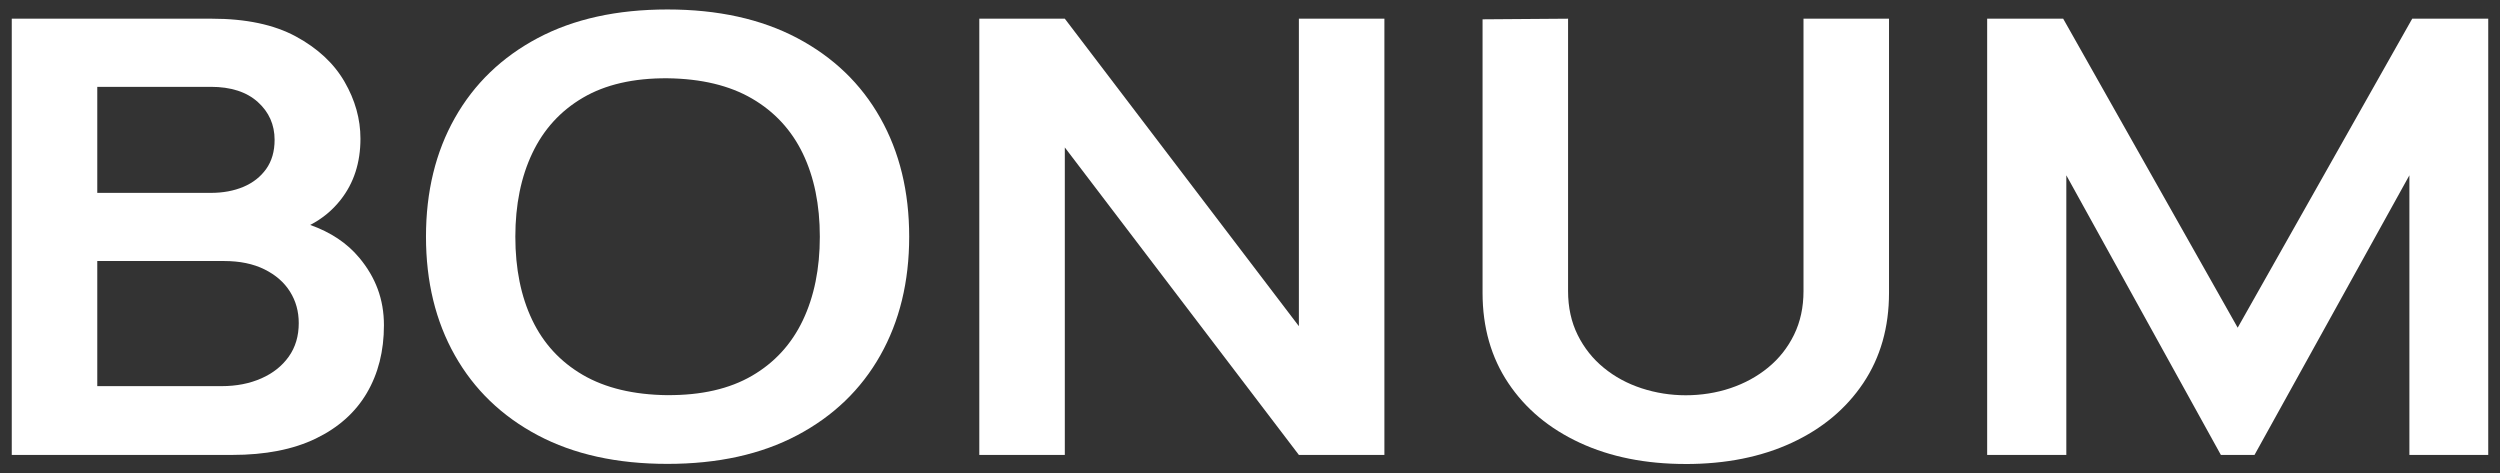 <svg width="132" height="25" viewBox="0 0 132 25" fill="none" xmlns="http://www.w3.org/2000/svg">
<rect x="0" y="0" width="132" height="25" fill="#333333" stroke="none"/>
<path d="M18.967 13.607C18.325 12.835 17.46 12.261 16.378 11.877C17.012 11.549 17.548 11.108 17.986 10.551C18.683 9.666 19.032 8.589 19.032 7.321C19.032 6.287 18.752 5.284 18.19 4.314C17.629 3.344 16.771 2.547 15.618 1.923C14.465 1.3 12.988 0.987 11.186 0.987H0.621V24.02H12.26C14.011 24.02 15.483 23.732 16.673 23.156C17.864 22.58 18.762 21.781 19.365 20.756C19.969 19.732 20.272 18.54 20.272 17.173C20.272 15.807 19.838 14.651 18.968 13.607H18.967ZM5.136 4.585H11.131C12.192 4.585 13.018 4.852 13.611 5.385C14.203 5.918 14.499 6.585 14.499 7.386C14.499 7.993 14.35 8.506 14.055 8.921C13.759 9.337 13.357 9.651 12.853 9.865C12.347 10.078 11.773 10.184 11.131 10.184H5.136V4.587V4.585ZM15.247 18.829C14.896 19.324 14.412 19.709 13.795 19.98C13.178 20.252 12.482 20.388 11.705 20.388H5.136V13.782H11.833C12.659 13.782 13.368 13.928 13.961 14.221C14.553 14.514 15.003 14.906 15.311 15.397C15.62 15.889 15.774 16.442 15.774 17.061C15.774 17.744 15.599 18.334 15.247 18.829Z" fill="white"/>
<path d="M35.239 24.493C32.575 24.493 30.294 23.989 28.393 22.981C26.494 21.973 25.036 20.569 24.018 18.765C23 16.964 22.492 14.873 22.492 12.495C22.492 10.118 23 8.027 24.018 6.226C25.036 4.424 26.494 3.018 28.393 2.01C30.294 1.002 32.575 0.5 35.239 0.5C37.903 0.5 40.189 1.004 42.094 2.01C44 3.018 45.462 4.422 46.479 6.226C47.497 8.027 48.005 10.118 48.005 12.495C48.005 14.873 47.497 16.964 46.479 18.765C45.462 20.567 44 21.973 42.094 22.981C40.189 23.989 37.903 24.493 35.239 24.493ZM35.239 20.863C37.028 20.874 38.516 20.533 39.707 19.84C40.898 19.147 41.791 18.171 42.39 16.913C42.988 15.656 43.287 14.183 43.287 12.499C43.287 10.815 42.988 9.352 42.39 8.108C41.791 6.867 40.898 5.899 39.707 5.205C38.516 4.511 37.026 4.155 35.239 4.133C33.45 4.122 31.964 4.464 30.781 5.158C29.596 5.852 28.706 6.827 28.108 8.085C27.509 9.343 27.21 10.815 27.21 12.499C27.21 14.183 27.506 15.649 28.098 16.89C28.691 18.133 29.581 19.1 30.771 19.794C31.962 20.487 33.45 20.843 35.239 20.865V20.863Z" fill="white"/>
<path d="M51.707 24.02V0.987H56.222L68.581 17.222V0.987H73.096V24.02H68.581L56.222 7.785V24.02H51.707Z" fill="white"/>
<path d="M89.01 24.499C86.888 24.499 85.022 24.125 83.413 23.378C81.803 22.632 80.544 21.582 79.639 20.227C78.733 18.874 78.279 17.284 78.279 15.46V1.02L82.794 0.987V15.367C82.794 16.23 82.963 17.004 83.302 17.687C83.641 18.37 84.1 18.948 84.681 19.421C85.26 19.896 85.926 20.256 86.679 20.502C87.431 20.747 88.208 20.87 89.01 20.87C89.811 20.87 90.622 20.746 91.369 20.494C92.115 20.243 92.778 19.882 93.357 19.407C93.936 18.933 94.394 18.353 94.727 17.672C95.06 16.989 95.225 16.221 95.225 15.368V0.987H99.74V15.462C99.74 17.285 99.287 18.874 98.38 20.229C97.473 21.582 96.215 22.634 94.604 23.38C92.994 24.126 91.128 24.5 89.008 24.5L89.01 24.499Z" fill="white"/>
<path d="M104.922 24.02V0.987H108.936L118.15 17.302L127.365 0.987H131.379V24.02H127.216V9.256L119.038 24.02H117.262L109.102 9.256V24.02H104.92H104.922Z" fill="white"/>
</svg>
